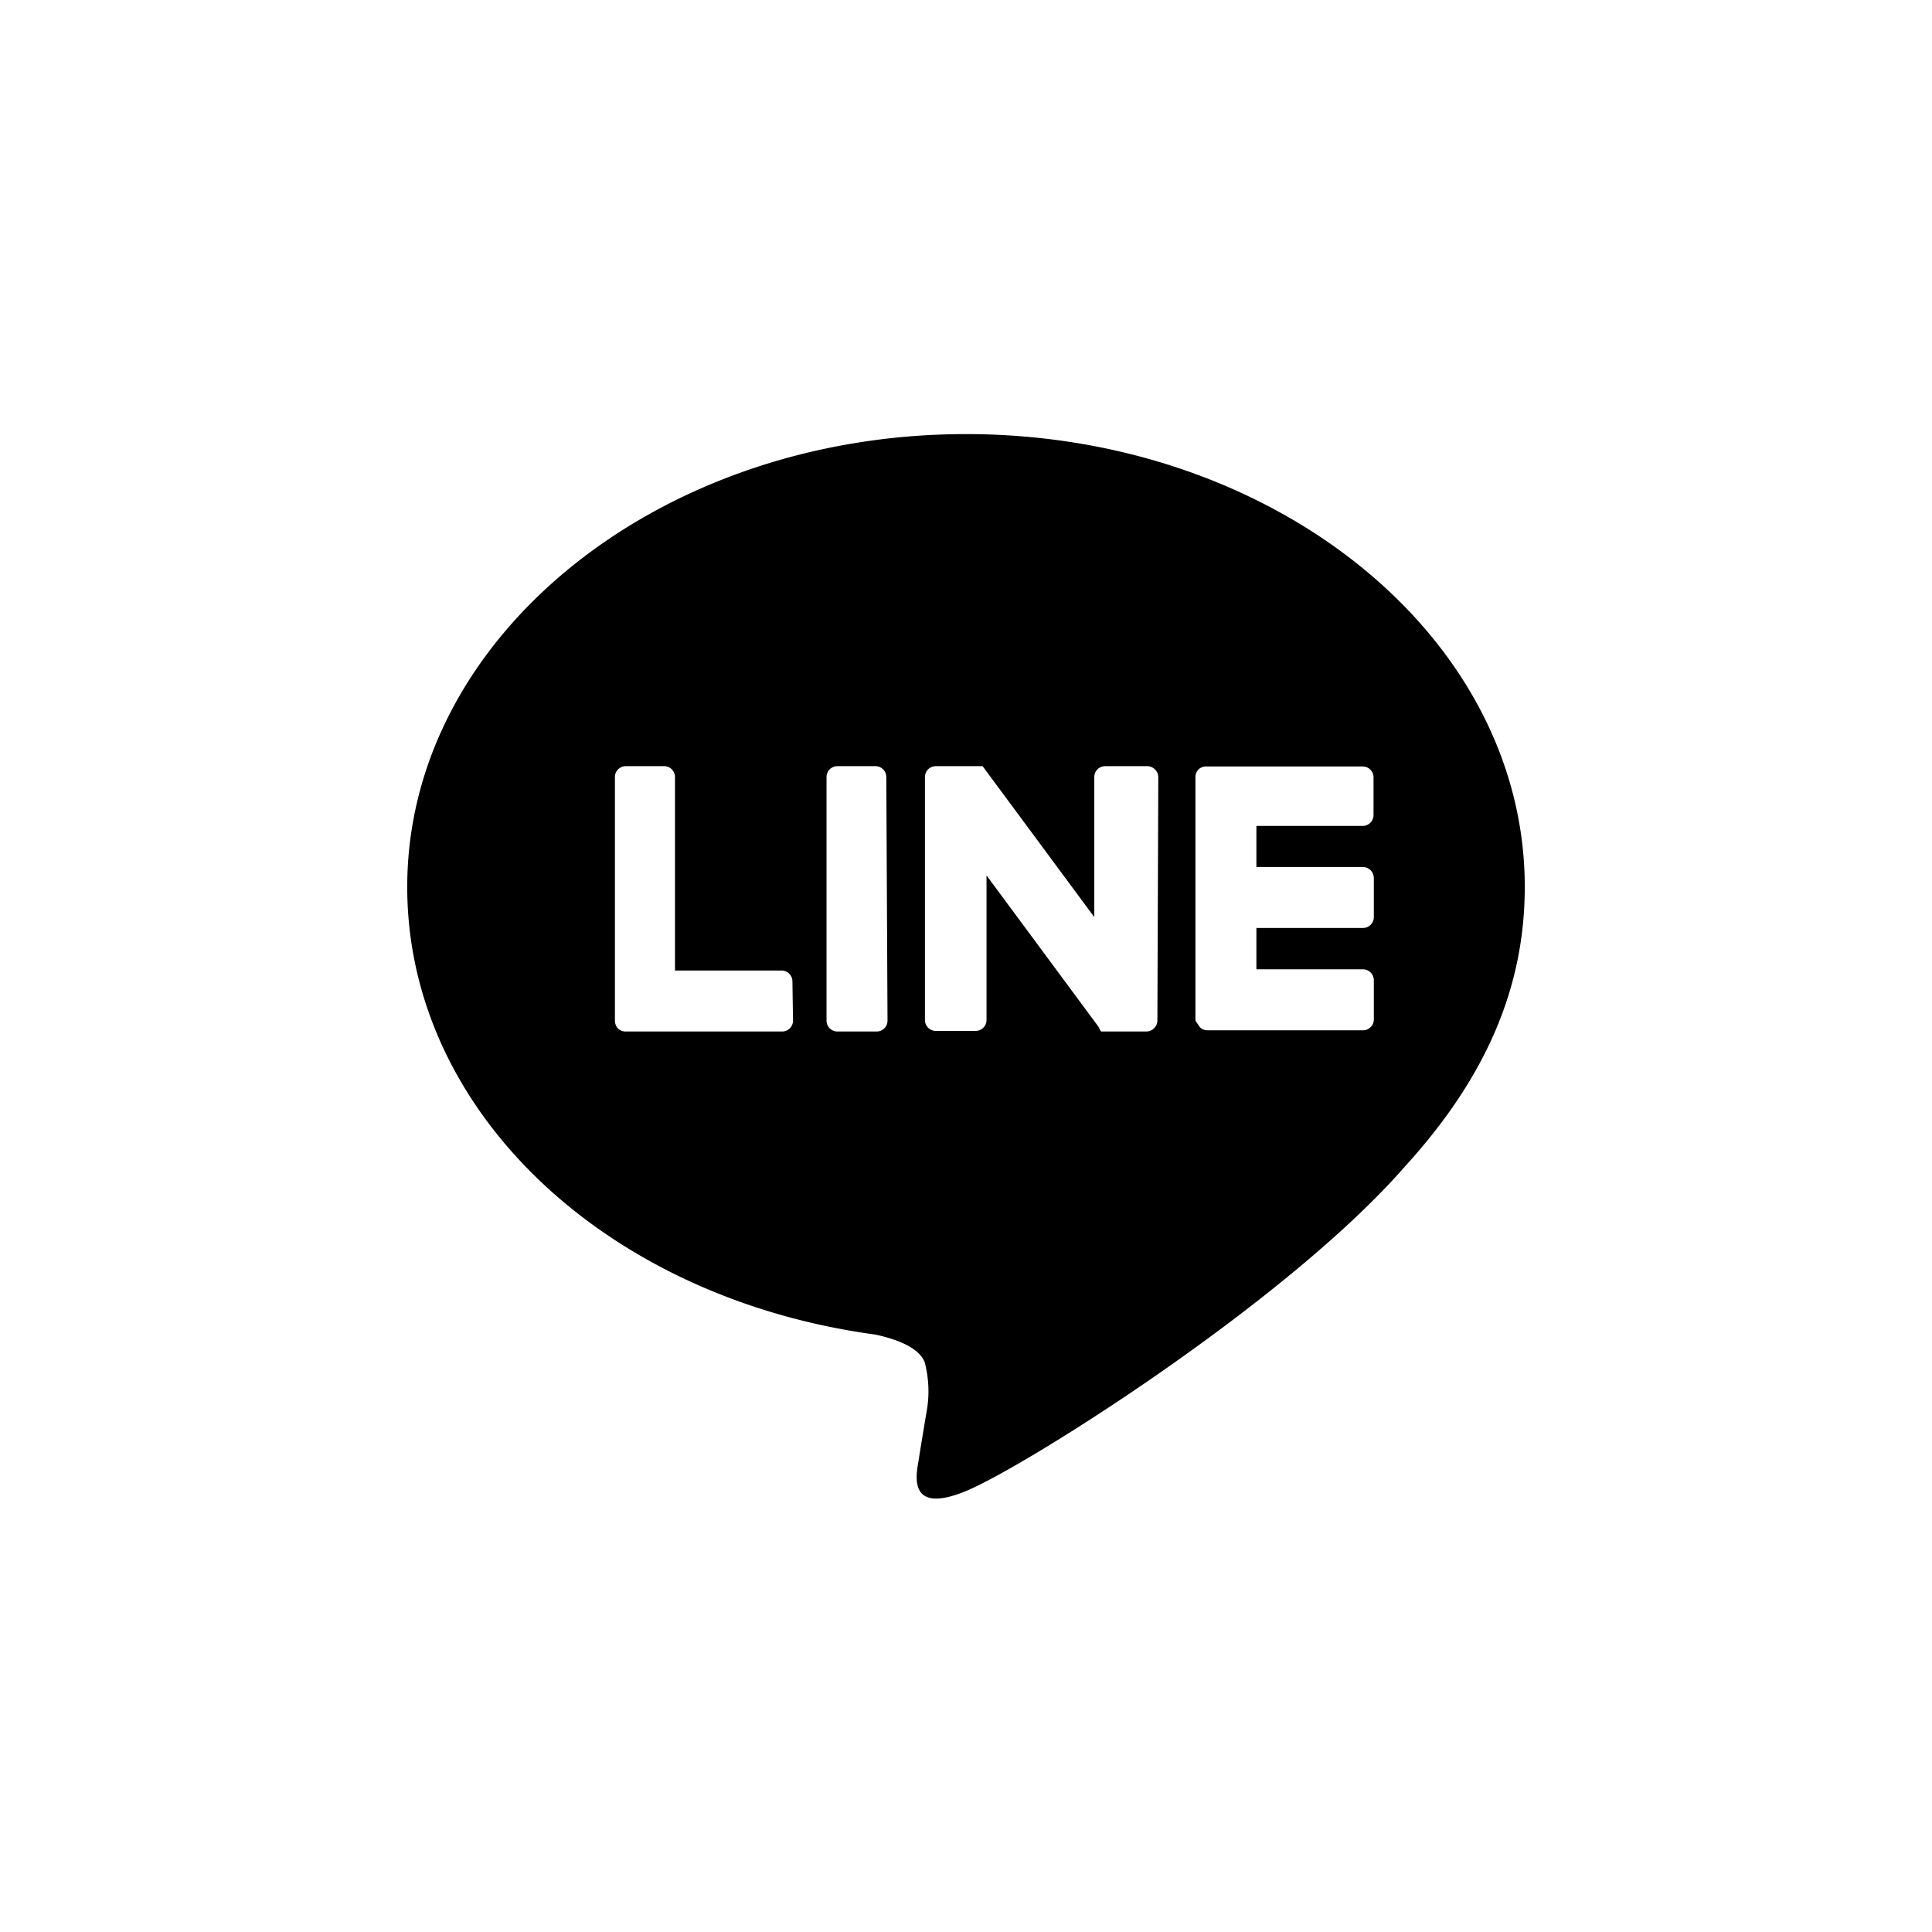 <svg xmlns="http://www.w3.org/2000/svg" viewBox="0 0 64 64"><defs><style>.a{fill:none;}</style></defs><path d="M50.51,29.38c0-8.28-8.3-15-18.51-15s-18.51,6.74-18.51,15C13.49,36.81,20.07,43,29,44.21c.6.13,1.42.39,1.63.91a3.77,3.77,0,0,1,.06,1.67s-.22,1.31-.26,1.59c-.08.47-.38,1.83,1.6,1S42.66,43.1,46.55,38.63h0C49.23,35.69,50.51,32.7,50.51,29.38ZM26.27,33.81a.36.36,0,0,1-.36.36H20.72a.36.36,0,0,1-.25-.1h0a.39.39,0,0,1-.1-.25h0V25.74a.36.36,0,0,1,.36-.36H22a.36.36,0,0,1,.36.36v6.41h3.53a.36.36,0,0,1,.36.36Zm3.13,0a.36.36,0,0,1-.36.36h-1.3a.36.36,0,0,1-.36-.36V25.74a.36.36,0,0,1,.36-.36H29a.36.36,0,0,1,.36.36Zm8.94,0a.37.37,0,0,1-.37.36h-1.5L36.38,34l-3.7-5v4.79a.36.36,0,0,1-.36.36H31a.36.36,0,0,1-.36-.36V25.74a.36.36,0,0,1,.36-.36h1.55l0,0h0l0,0,3.7,5V25.74a.36.36,0,0,1,.36-.36H38a.37.37,0,0,1,.37.36Zm1.26,0h0V25.74h0a.37.37,0,0,1,.1-.25h0a.36.36,0,0,1,.25-.1h5.19a.36.36,0,0,1,.36.36V27a.36.36,0,0,1-.36.36H41.62v1.36h3.53a.37.37,0,0,1,.36.36v1.3a.36.36,0,0,1-.36.36H41.62v1.37h3.53a.36.36,0,0,1,.36.36v1.3a.36.36,0,0,1-.36.36H40a.36.36,0,0,1-.25-.1h0"/><rect class="a" width="64" height="64"/></svg>